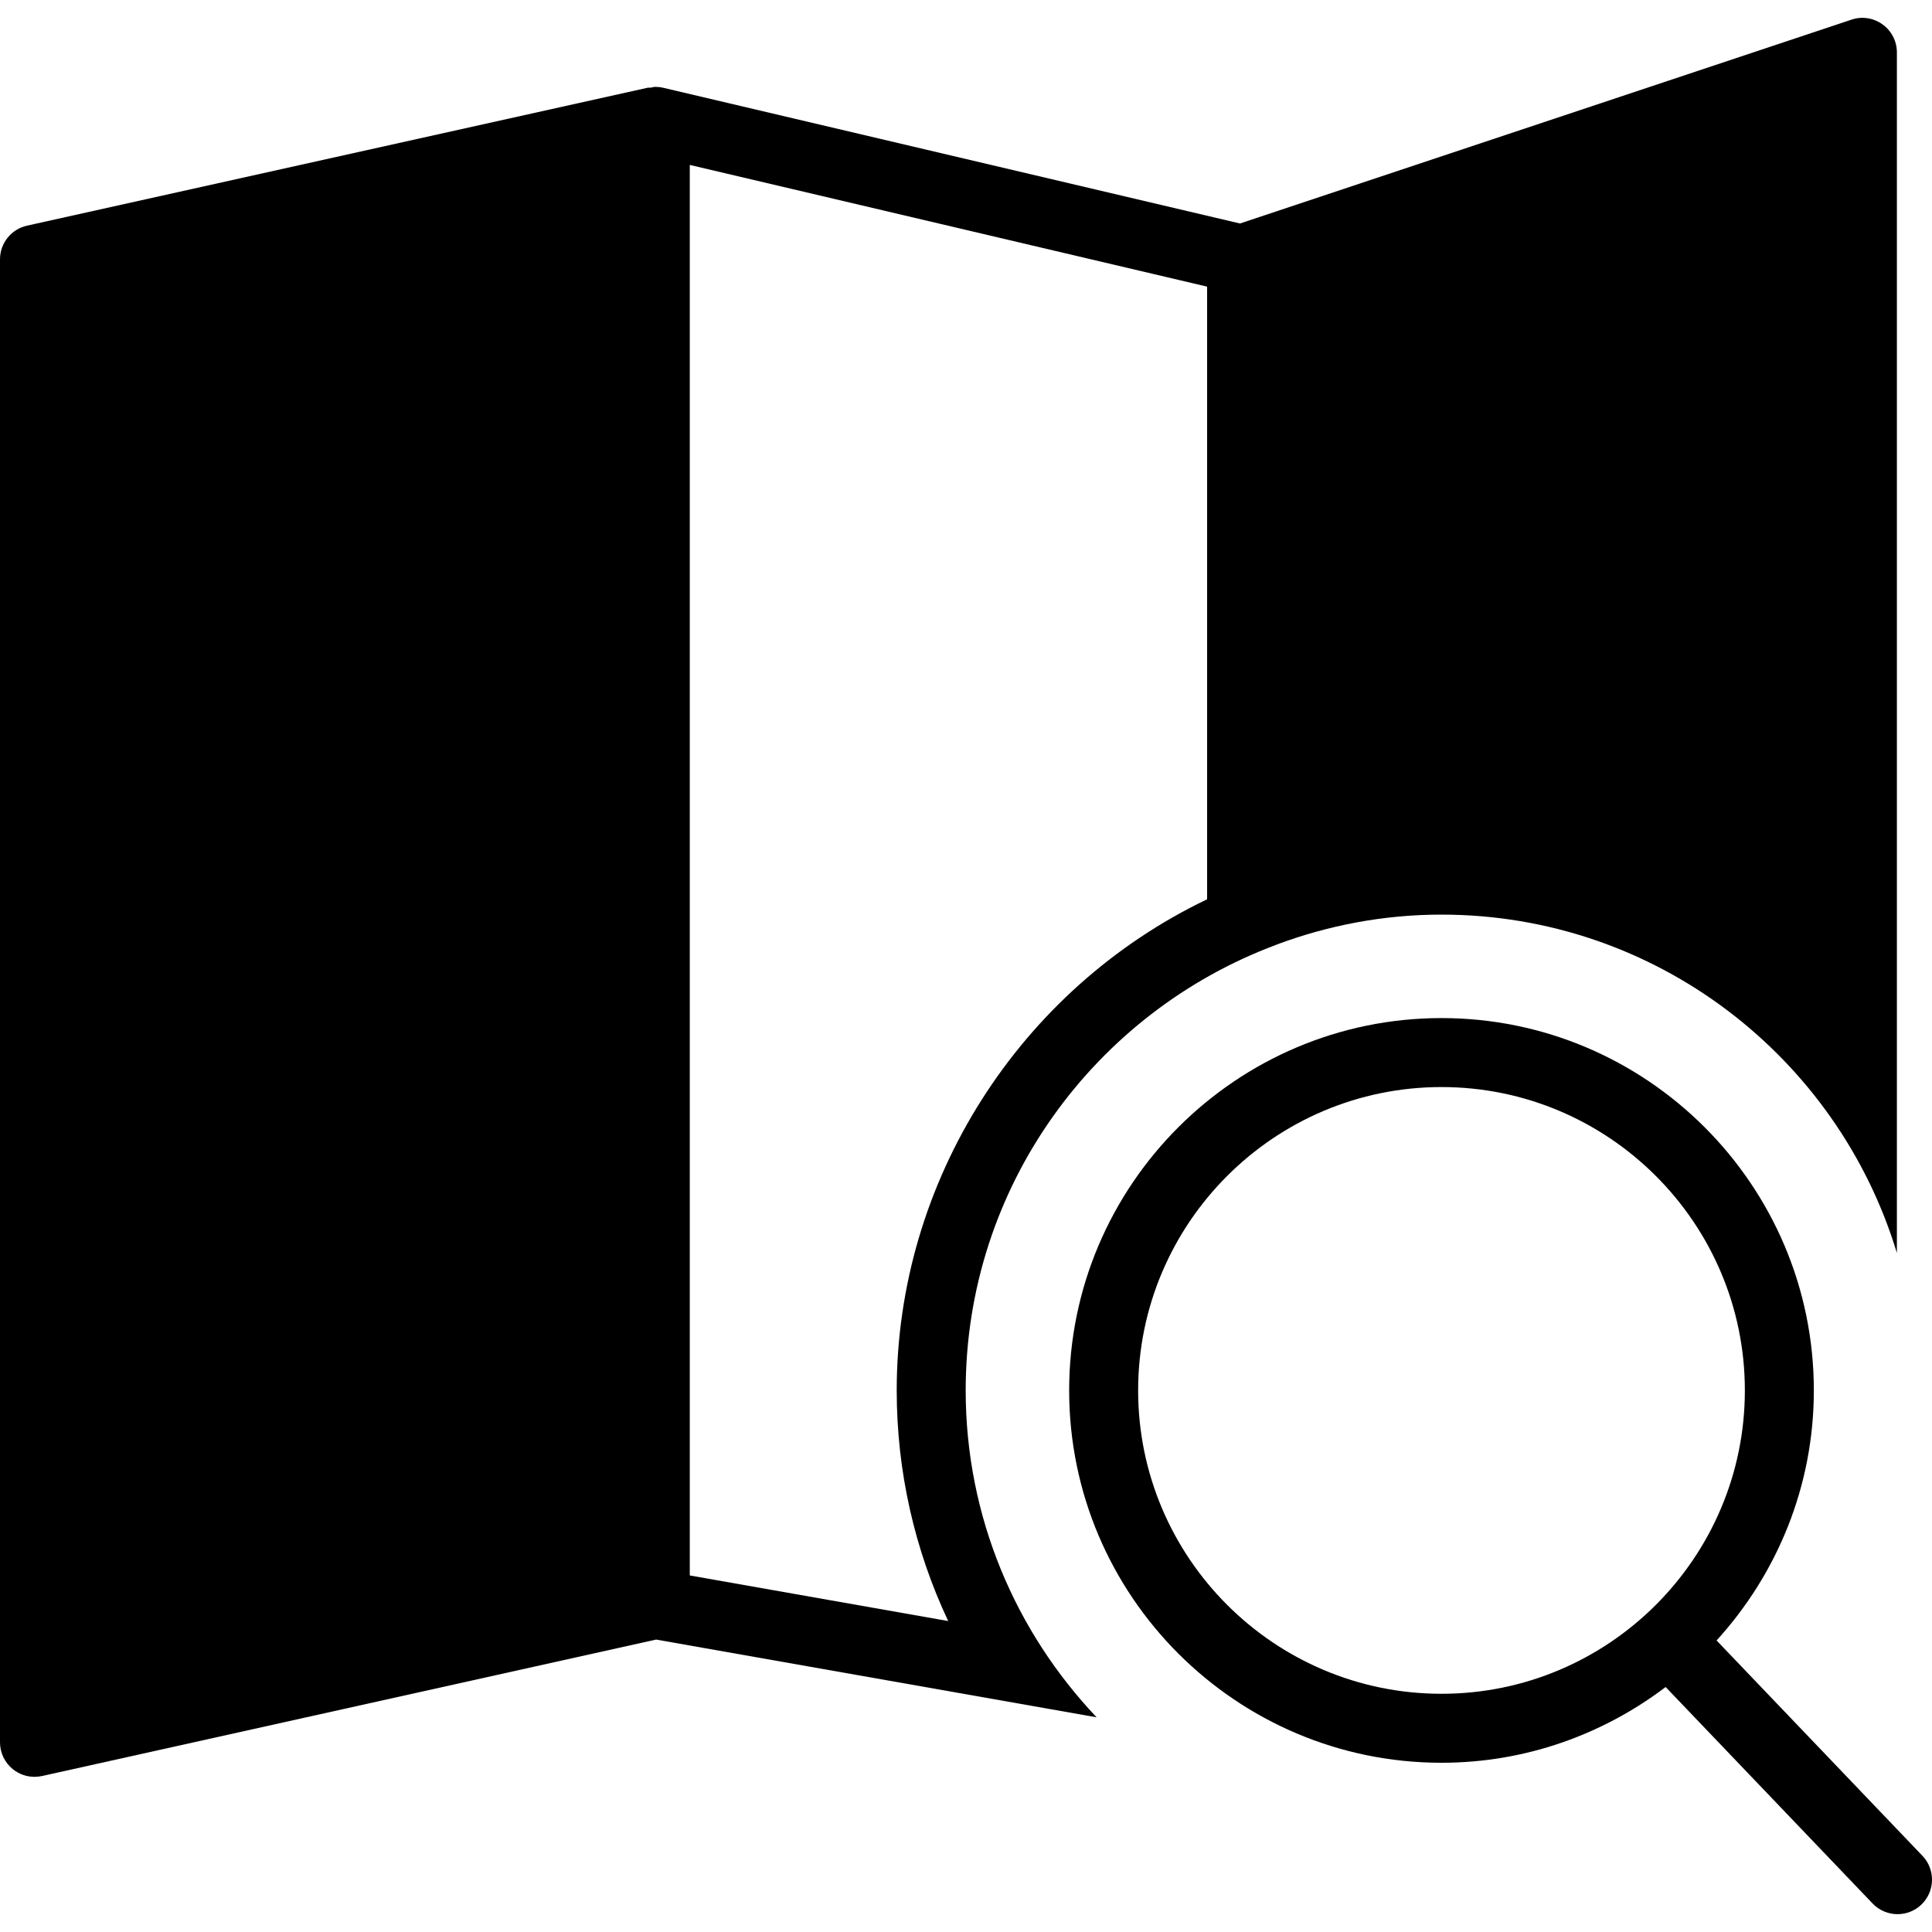 <?xml version="1.0" encoding="iso-8859-1"?>
<!-- Generator: Adobe Illustrator 18.0.0, SVG Export Plug-In . SVG Version: 6.00 Build 0)  -->
<!DOCTYPE svg PUBLIC "-//W3C//DTD SVG 1.1//EN" "http://www.w3.org/Graphics/SVG/1.1/DTD/svg11.dtd">
<svg version="1.1" id="Capa_1" xmlns="http://www.w3.org/2000/svg" xmlns:xlink="http://www.w3.org/1999/xlink" x="0px" y="0px"
	 viewBox="0 0 56.018 56.018" style="enable-background:new 0 0 56.018 56.018;" xml:space="preserve">
<g>
	<path d="M55.741,53.809l-5.969-6.244c1.746-1.919,2.82-4.458,2.82-7.25c0-5.953-4.843-10.796-10.796-10.796S31,34.362,31,40.315
		s4.843,10.796,10.796,10.796c2.441,0,4.688-0.824,6.499-2.196l6.001,6.277c0.196,0.205,0.459,0.309,0.723,0.309
		c0.249,0,0.497-0.092,0.691-0.277C56.108,54.841,56.123,54.209,55.741,53.809z M41.796,49.111c-4.85,0-8.796-3.946-8.796-8.796
		s3.946-8.796,8.796-8.796s8.796,3.946,8.796,8.796S46.646,49.111,41.796,49.111z"/>
	<path d="M37,27.396v-0.002c1.495-0.56,3.108-0.875,4.796-0.875c6.222,0,11.49,4.142,13.204,9.812V1.519
		c0-0.321-0.154-0.623-0.416-0.812s-0.597-0.241-0.901-0.137l-17.73,5.91L19.229,2.545c-0.076-0.018-0.152-0.026-0.228-0.026
		c-0.048,0-0.094,0.017-0.142,0.024c-0.026,0.004-0.051-0.006-0.076,0l-18,4C0.326,6.645,0,7.05,0,7.519v43
		c0,0.304,0.138,0.59,0.375,0.78c0.179,0.144,0.4,0.22,0.625,0.22c0.072,0,0.145-0.008,0.217-0.023l17.807-3.957l12.772,2.254
		C29.45,47.318,28,43.986,28,40.315C28,34.396,31.754,29.351,37,27.396z M20,45.68V4.782l15,3.529v17.764
		c-5.436,2.604-9,8.16-9,14.24c0,2.338,0.516,4.613,1.493,6.687L20,45.68z"/>
</g>
<g>
</g>
<g>
</g>
<g>
</g>
<g>
</g>
<g>
</g>
<g>
</g>
<g>
</g>
<g>
</g>
<g>
</g>
<g>
</g>
<g>
</g>
<g>
</g>
<g>
</g>
<g>
</g>
<g>
</g>
</svg>
